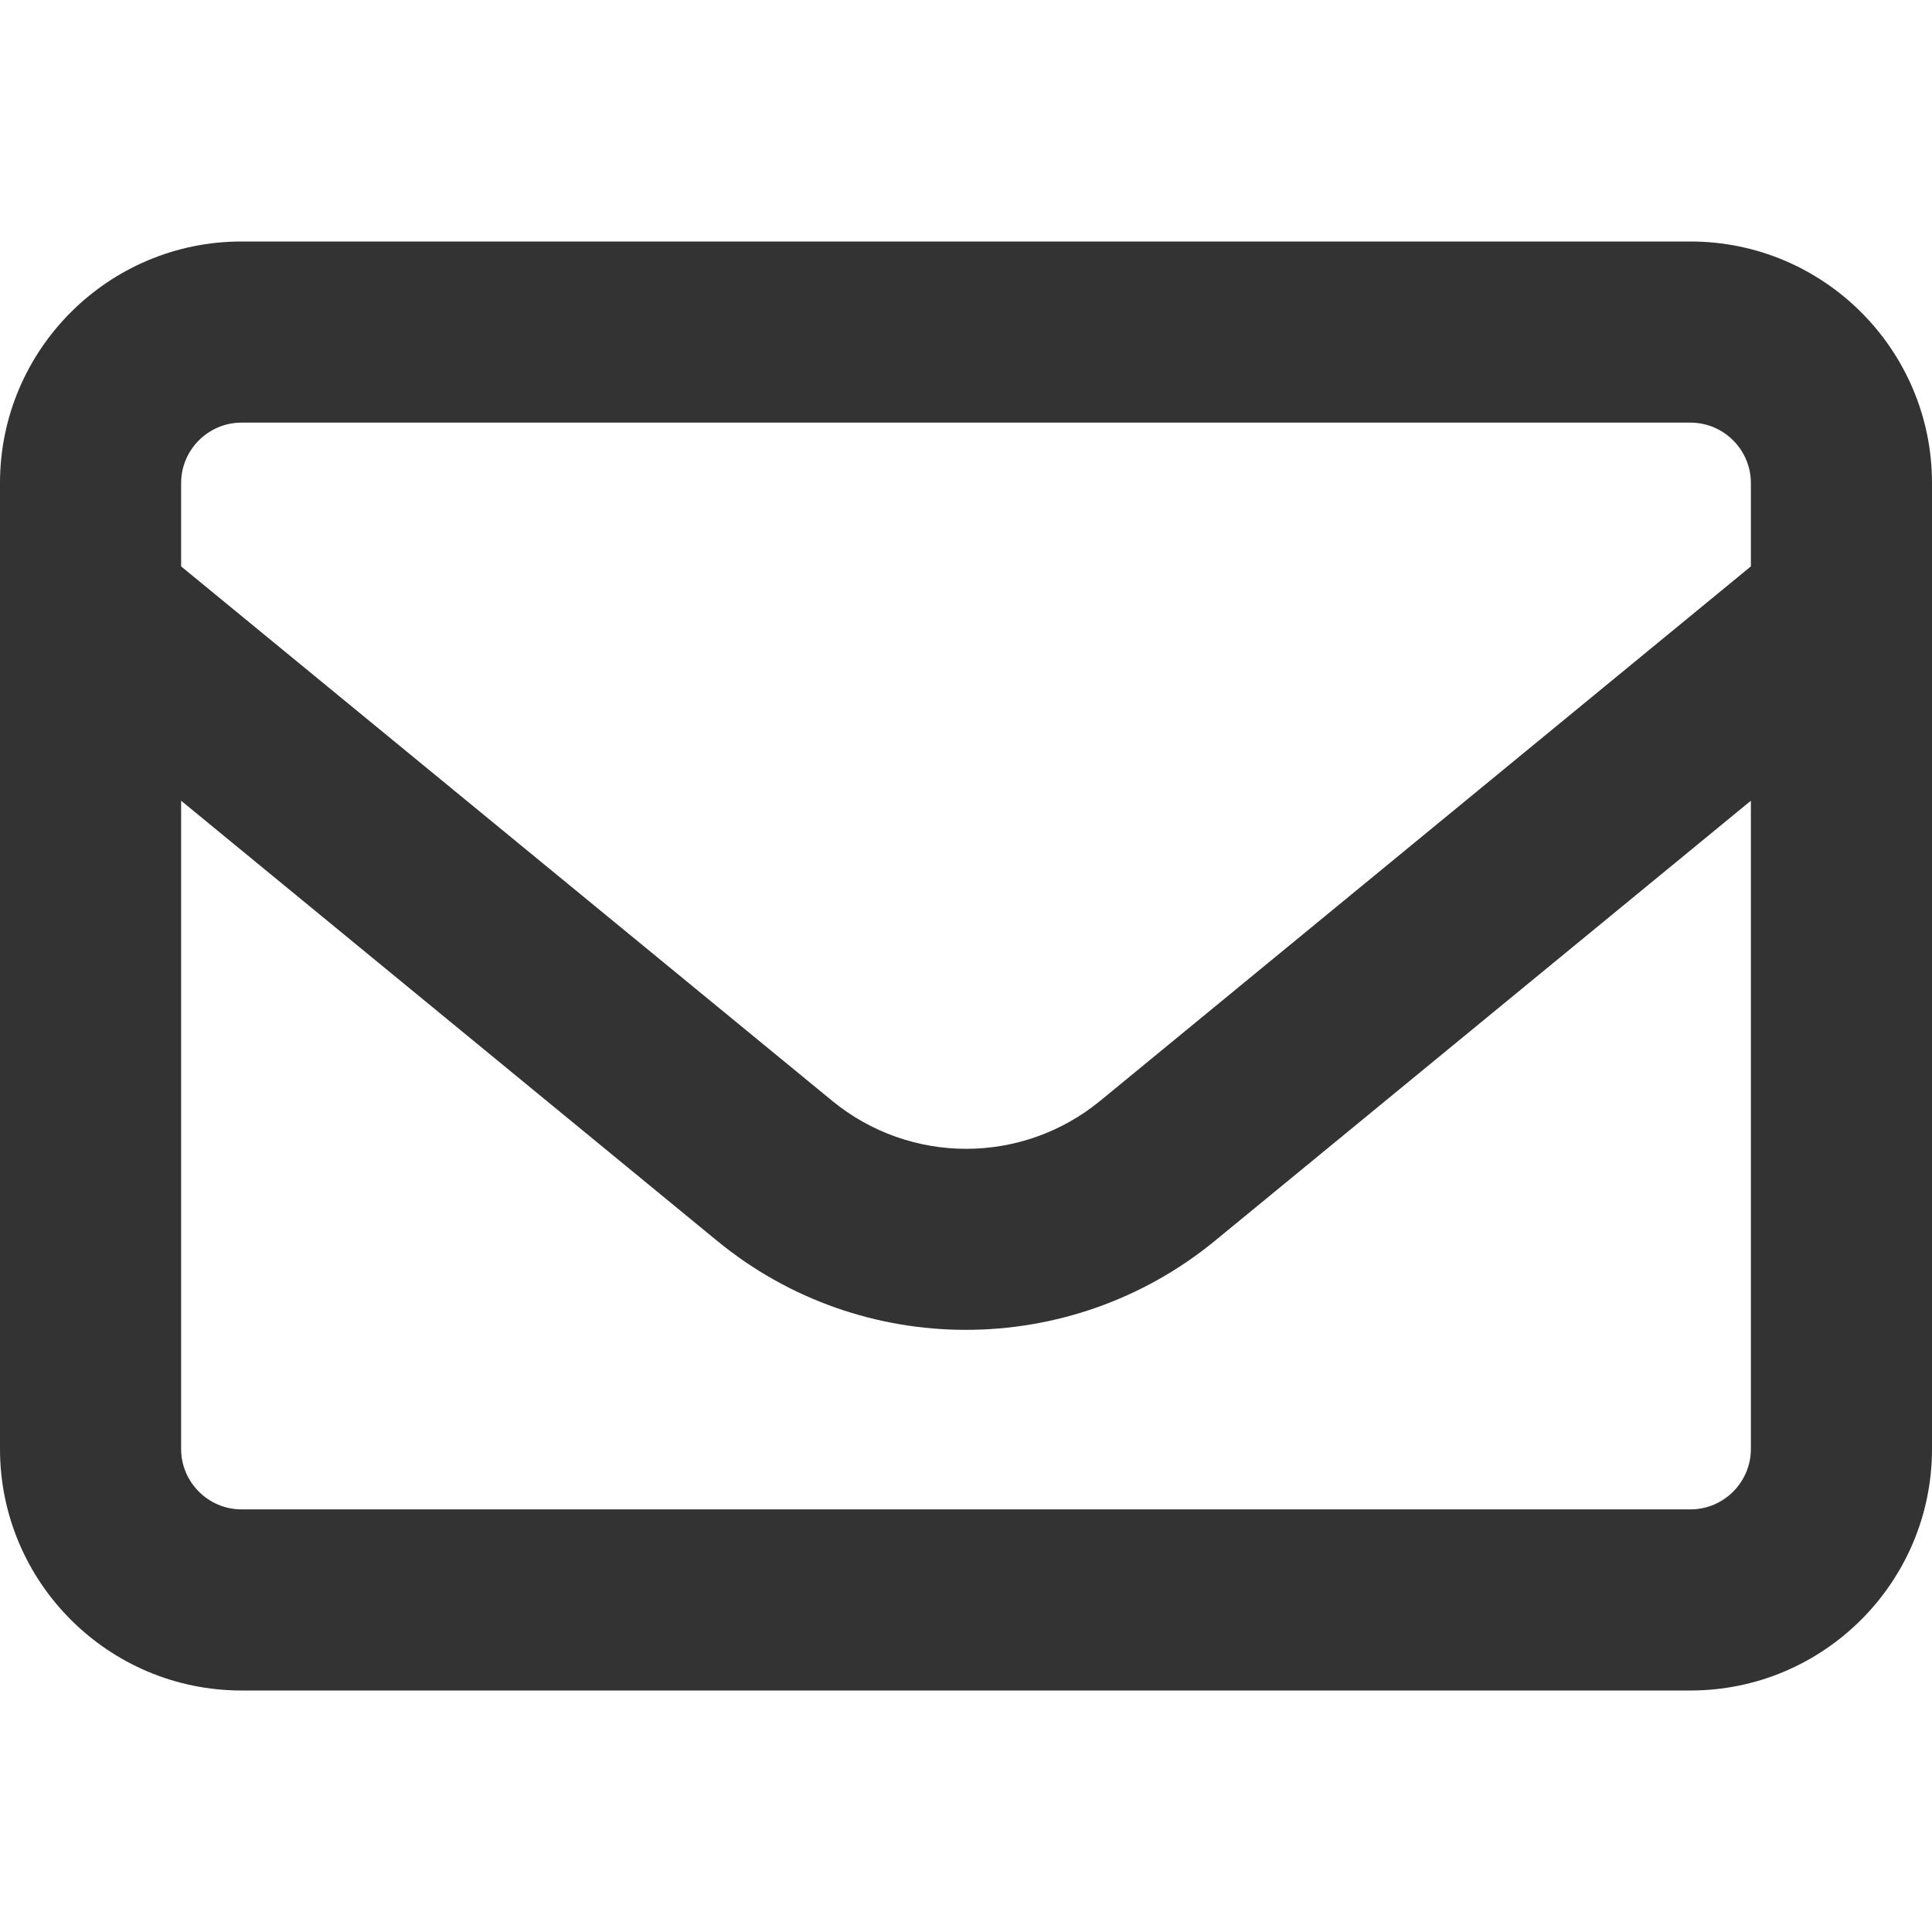 <svg xmlns="http://www.w3.org/2000/svg" viewBox="0 0 512 512" fill="#333"><!--! Font Awesome Pro 6.4.0 by @fontawesome - https://fontawesome.com License - https://fontawesome.com/license (Commercial License) Copyright 2023 Fonticons, Inc. --><path d="M64 112c-8.8 0-16 7.2-16 16v22.1L220.5 291.7c20.7 17 50.4 17 71.1 0L464 150.1V128c0-8.8-7.2-16-16-16H64zM48 212.2V384c0 8.8 7.2 16 16 16H448c8.8 0 16-7.2 16-16V212.2L322 328.8c-38.4 31.5-93.7 31.5-132 0L48 212.2zM0 128C0 92.7 28.7 64 64 64H448c35.3 0 64 28.7 64 64V384c0 35.3-28.7 64-64 64H64c-35.3 0-64-28.7-64-64V128z"/></svg>